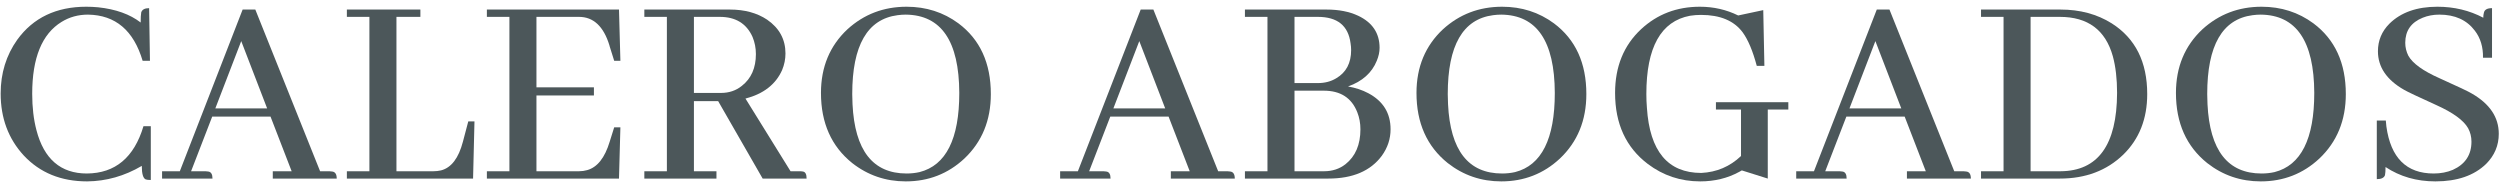 <svg xmlns="http://www.w3.org/2000/svg" width="364" height="27" viewBox="0 0 364 27" fill="none"><path d="M363.822 19.479C363.822 21.174 363.207 22.637 361.977 23.867C360.227 25.562 357.766 26.41 354.594 26.41C351.859 26.41 349.439 25.713 347.334 24.318C347.334 24.865 347.307 25.262 347.252 25.508C347.115 25.891 346.719 26.082 346.062 26.082V17.551H347.375C347.402 17.824 347.43 18.111 347.457 18.412C348.086 22.979 350.383 25.262 354.348 25.262C355.359 25.262 356.289 25.084 357.137 24.729C358.941 23.908 359.844 22.541 359.844 20.627C359.844 19.916 359.68 19.26 359.352 18.658C358.695 17.51 357.15 16.389 354.717 15.295C352.064 14.092 350.506 13.354 350.041 13.08C347.498 11.631 346.227 9.758 346.227 7.461C346.227 5.902 346.787 4.562 347.908 3.441C349.576 1.801 351.9 0.98 354.881 0.98C357.314 0.98 359.543 1.514 361.566 2.58C361.566 2.307 361.594 2.074 361.648 1.883C361.73 1.418 362.127 1.186 362.838 1.186V8.404H361.525C361.553 6.846 361.156 5.533 360.336 4.467C359.16 2.908 357.438 2.129 355.168 2.129C354.293 2.129 353.486 2.279 352.748 2.58C351.053 3.264 350.205 4.48 350.205 6.23C350.205 6.887 350.355 7.516 350.656 8.117C351.285 9.238 352.803 10.332 355.209 11.398C357.889 12.602 359.447 13.34 359.885 13.613C362.51 15.117 363.822 17.072 363.822 19.479Z" fill="#4C575A"></path><path d="M329.287 0.98C332.131 0.98 334.646 1.787 336.834 3.4C339.979 5.752 341.551 9.184 341.551 13.695C341.551 17.523 340.266 20.654 337.695 23.088C335.316 25.303 332.473 26.41 329.164 26.41C326.238 26.41 323.641 25.521 321.371 23.744C318.336 21.311 316.818 17.906 316.818 13.531C316.818 9.758 318.104 6.668 320.674 4.262C323.08 2.074 325.951 0.98 329.287 0.98ZM329.287 25.262C329.943 25.262 330.572 25.193 331.174 25.057C335.029 24.072 336.957 20.23 336.957 13.531C336.93 5.984 334.332 2.184 329.164 2.129C328.781 2.129 328.385 2.156 327.975 2.211C323.572 2.785 321.371 6.613 321.371 13.695C321.371 14.188 321.385 14.68 321.412 15.172C321.74 21.898 324.365 25.262 329.287 25.262Z" fill="#4C575A"></path><path d="M288.436 1.391H300.002C302.846 1.391 305.334 2.061 307.467 3.4C310.912 5.588 312.635 9.02 312.635 13.695C312.635 17.305 311.473 20.244 309.148 22.514C306.742 24.838 303.666 26 299.92 26H288.436V24.934H291.717V2.457H288.436V1.391ZM299.92 2.457H295.654V24.934H300.002C305.471 24.906 308.219 21.105 308.246 13.531C308.246 11.48 308.041 9.703 307.631 8.199C306.564 4.371 303.994 2.457 299.92 2.457Z" fill="#4C575A"></path><path d="M286.959 26H277.648V24.934H280.396L277.32 16.977H268.83L265.754 24.934H267.846C267.982 24.934 268.119 24.947 268.256 24.975C268.666 25.029 268.871 25.371 268.871 26H261.529V24.934H264.113L273.26 1.391H275.105L284.539 24.934H285.893C286.029 24.934 286.166 24.947 286.303 24.975C286.74 25.029 286.959 25.371 286.959 26ZM276.828 15.787L273.055 5.984L269.281 15.787H276.828Z" fill="#4C575A"></path><path d="M249.84 14.885H260.381V15.951H257.387V26L253.613 24.811C253.504 24.865 253.381 24.934 253.244 25.016C251.549 25.945 249.648 26.41 247.543 26.41C244.699 26.41 242.156 25.562 239.914 23.867C236.742 21.461 235.156 18.016 235.156 13.531C235.156 9.703 236.414 6.613 238.93 4.262C241.281 2.074 244.139 0.98 247.502 0.98C249.498 0.98 251.357 1.404 253.08 2.252L256.73 1.473L256.895 9.594H255.787C255.213 7.434 254.529 5.807 253.736 4.713C252.479 3.018 250.455 2.17 247.666 2.17C247.119 2.17 246.586 2.211 246.066 2.293C241.828 3.086 239.709 6.887 239.709 13.695C239.709 14.379 239.736 15.049 239.791 15.705C240.201 22.021 242.84 25.18 247.707 25.18C249.949 25.07 251.877 24.25 253.49 22.719V15.951H249.84V14.885Z" fill="#4C575A"></path><path d="M218.709 0.98C221.553 0.98 224.068 1.787 226.256 3.4C229.4 5.752 230.973 9.184 230.973 13.695C230.973 17.523 229.688 20.654 227.117 23.088C224.738 25.303 221.895 26.41 218.586 26.41C215.66 26.41 213.062 25.521 210.793 23.744C207.758 21.311 206.24 17.906 206.24 13.531C206.24 9.758 207.525 6.668 210.096 4.262C212.502 2.074 215.373 0.98 218.709 0.98ZM218.709 25.262C219.365 25.262 219.994 25.193 220.596 25.057C224.451 24.072 226.379 20.23 226.379 13.531C226.352 5.984 223.754 2.184 218.586 2.129C218.203 2.129 217.807 2.156 217.396 2.211C212.994 2.785 210.793 6.613 210.793 13.695C210.793 14.188 210.807 14.68 210.834 15.172C211.162 21.898 213.787 25.262 218.709 25.262Z" fill="#4C575A"></path><path d="M200.867 6.969C200.867 7.57 200.73 8.199 200.457 8.855C199.746 10.605 198.352 11.85 196.273 12.588C197.367 12.779 198.352 13.107 199.227 13.572C201.387 14.721 202.467 16.471 202.467 18.822C202.467 20.217 202.043 21.502 201.195 22.678C199.555 24.893 196.957 26 193.402 26H181.262V24.934H184.543V2.457H181.262V1.391H193.156C194.934 1.391 196.465 1.691 197.75 2.293C199.828 3.277 200.867 4.836 200.867 6.969ZM191.885 2.457H188.48V12.096H191.885C192.896 12.096 193.785 11.863 194.551 11.398C196 10.551 196.725 9.184 196.725 7.297C196.725 6.969 196.697 6.641 196.643 6.312C196.314 3.742 194.729 2.457 191.885 2.457ZM192.746 13.203H188.48V24.934H192.787C193.99 24.934 195.029 24.592 195.904 23.908C197.354 22.76 198.078 21.064 198.078 18.822C198.078 17.947 197.928 17.127 197.627 16.361C196.807 14.256 195.18 13.203 192.746 13.203Z" fill="#4C575A"></path><path d="M179.785 26H170.475V24.934H173.223L170.146 16.977H161.656L158.58 24.934H160.672C160.809 24.934 160.945 24.947 161.082 24.975C161.492 25.029 161.697 25.371 161.697 26H154.355V24.934H156.939L166.086 1.391H167.932L177.365 24.934H178.719C178.855 24.934 178.992 24.947 179.129 24.975C179.566 25.029 179.785 25.371 179.785 26ZM169.654 15.787L165.881 5.984L162.107 15.787H169.654Z" fill="#4C575A"></path><path d="M132.002 0.98C134.846 0.98 137.361 1.787 139.549 3.4C142.693 5.752 144.266 9.184 144.266 13.695C144.266 17.523 142.98 20.654 140.41 23.088C138.031 25.303 135.188 26.41 131.879 26.41C128.953 26.41 126.355 25.521 124.086 23.744C121.051 21.311 119.533 17.906 119.533 13.531C119.533 9.758 120.818 6.668 123.389 4.262C125.795 2.074 128.666 0.98 132.002 0.98ZM132.002 25.262C132.658 25.262 133.287 25.193 133.889 25.057C137.744 24.072 139.672 20.23 139.672 13.531C139.645 5.984 137.047 2.184 131.879 2.129C131.496 2.129 131.1 2.156 130.689 2.211C126.287 2.785 124.086 6.613 124.086 13.695C124.086 14.188 124.1 14.68 124.127 15.172C124.455 21.898 127.08 25.262 132.002 25.262Z" fill="#4C575A"></path><path d="M104.316 26H93.816V24.934H97.098V2.457H93.816V1.391H106.285C108.418 1.391 110.223 1.883 111.699 2.867C113.477 4.098 114.365 5.738 114.365 7.789C114.365 8.609 114.201 9.416 113.873 10.209C112.943 12.287 111.166 13.668 108.541 14.352L115.104 24.934H116.457C116.621 24.934 116.771 24.947 116.908 24.975C117.264 25.029 117.441 25.371 117.441 26H111.043L104.562 14.721H101.035V24.934H104.316V26ZM104.809 2.457H101.035V13.531H104.973C106.148 13.531 107.16 13.19 108.008 12.506C109.375 11.44 110.059 9.895 110.059 7.871C110.059 6.996 109.895 6.162 109.566 5.369C108.691 3.428 107.105 2.457 104.809 2.457Z" fill="#4C575A"></path><path d="M90.33 8.855H89.428L88.772 6.764C88.772 6.709 88.758 6.654 88.731 6.6C87.883 3.838 86.406 2.457 84.301 2.457H78.107V12.711H86.475V13.9H78.107V24.934H84.301C84.711 24.934 85.107 24.879 85.49 24.77C86.967 24.359 88.061 22.979 88.772 20.627L89.428 18.535H90.33L90.125 26H70.889V24.934H74.17V2.457H70.889V1.391H90.125L90.33 8.855Z" fill="#4C575A"></path><path d="M68.879 26H50.504V24.934H53.785V2.457H50.504V1.391H61.209V2.457H57.723V24.934H63.096C63.478 24.934 63.848 24.893 64.203 24.811C65.707 24.428 66.773 23.033 67.402 20.627L68.182 17.674H69.084L68.879 26Z" fill="#4C575A"></path><path d="M49.027 26H39.717V24.934H42.465L39.389 16.977H30.898L27.822 24.934H29.914C30.051 24.934 30.188 24.947 30.324 24.975C30.734 25.029 30.939 25.371 30.939 26H23.598V24.934H26.182L35.328 1.391H37.174L46.607 24.934H47.961C48.098 24.934 48.234 24.947 48.371 24.975C48.809 25.029 49.027 25.371 49.027 26ZM38.897 15.787L35.123 5.984L31.35 15.787H38.897Z" fill="#4C575A"></path><path d="M20.645 24.154C18.129 25.631 15.477 26.383 12.688 26.41C8.887 26.41 5.811 25.152 3.459 22.637C1.217 20.203 0.096 17.195 0.096 13.613C0.096 10.66 0.902 8.049 2.516 5.779C4.84 2.58 8.189 0.98 12.565 0.98C13.139 0.98 13.713 1.008 14.287 1.062C16.857 1.336 18.922 2.074 20.48 3.277C20.48 2.621 20.508 2.129 20.562 1.801C20.699 1.391 21.082 1.186 21.711 1.186L21.834 8.855H20.768C19.455 4.426 16.803 2.184 12.81 2.129C11.389 2.129 10.104 2.484 8.955 3.195C6.111 4.945 4.689 8.432 4.689 13.654C4.689 15.623 4.895 17.387 5.305 18.945C6.398 23.156 8.846 25.262 12.646 25.262C16.775 25.234 19.523 22.938 20.891 18.371H21.957V26.205C21.629 26.205 21.383 26.178 21.219 26.123C20.836 25.959 20.645 25.303 20.645 24.154Z" fill="#4C575A"></path></svg>